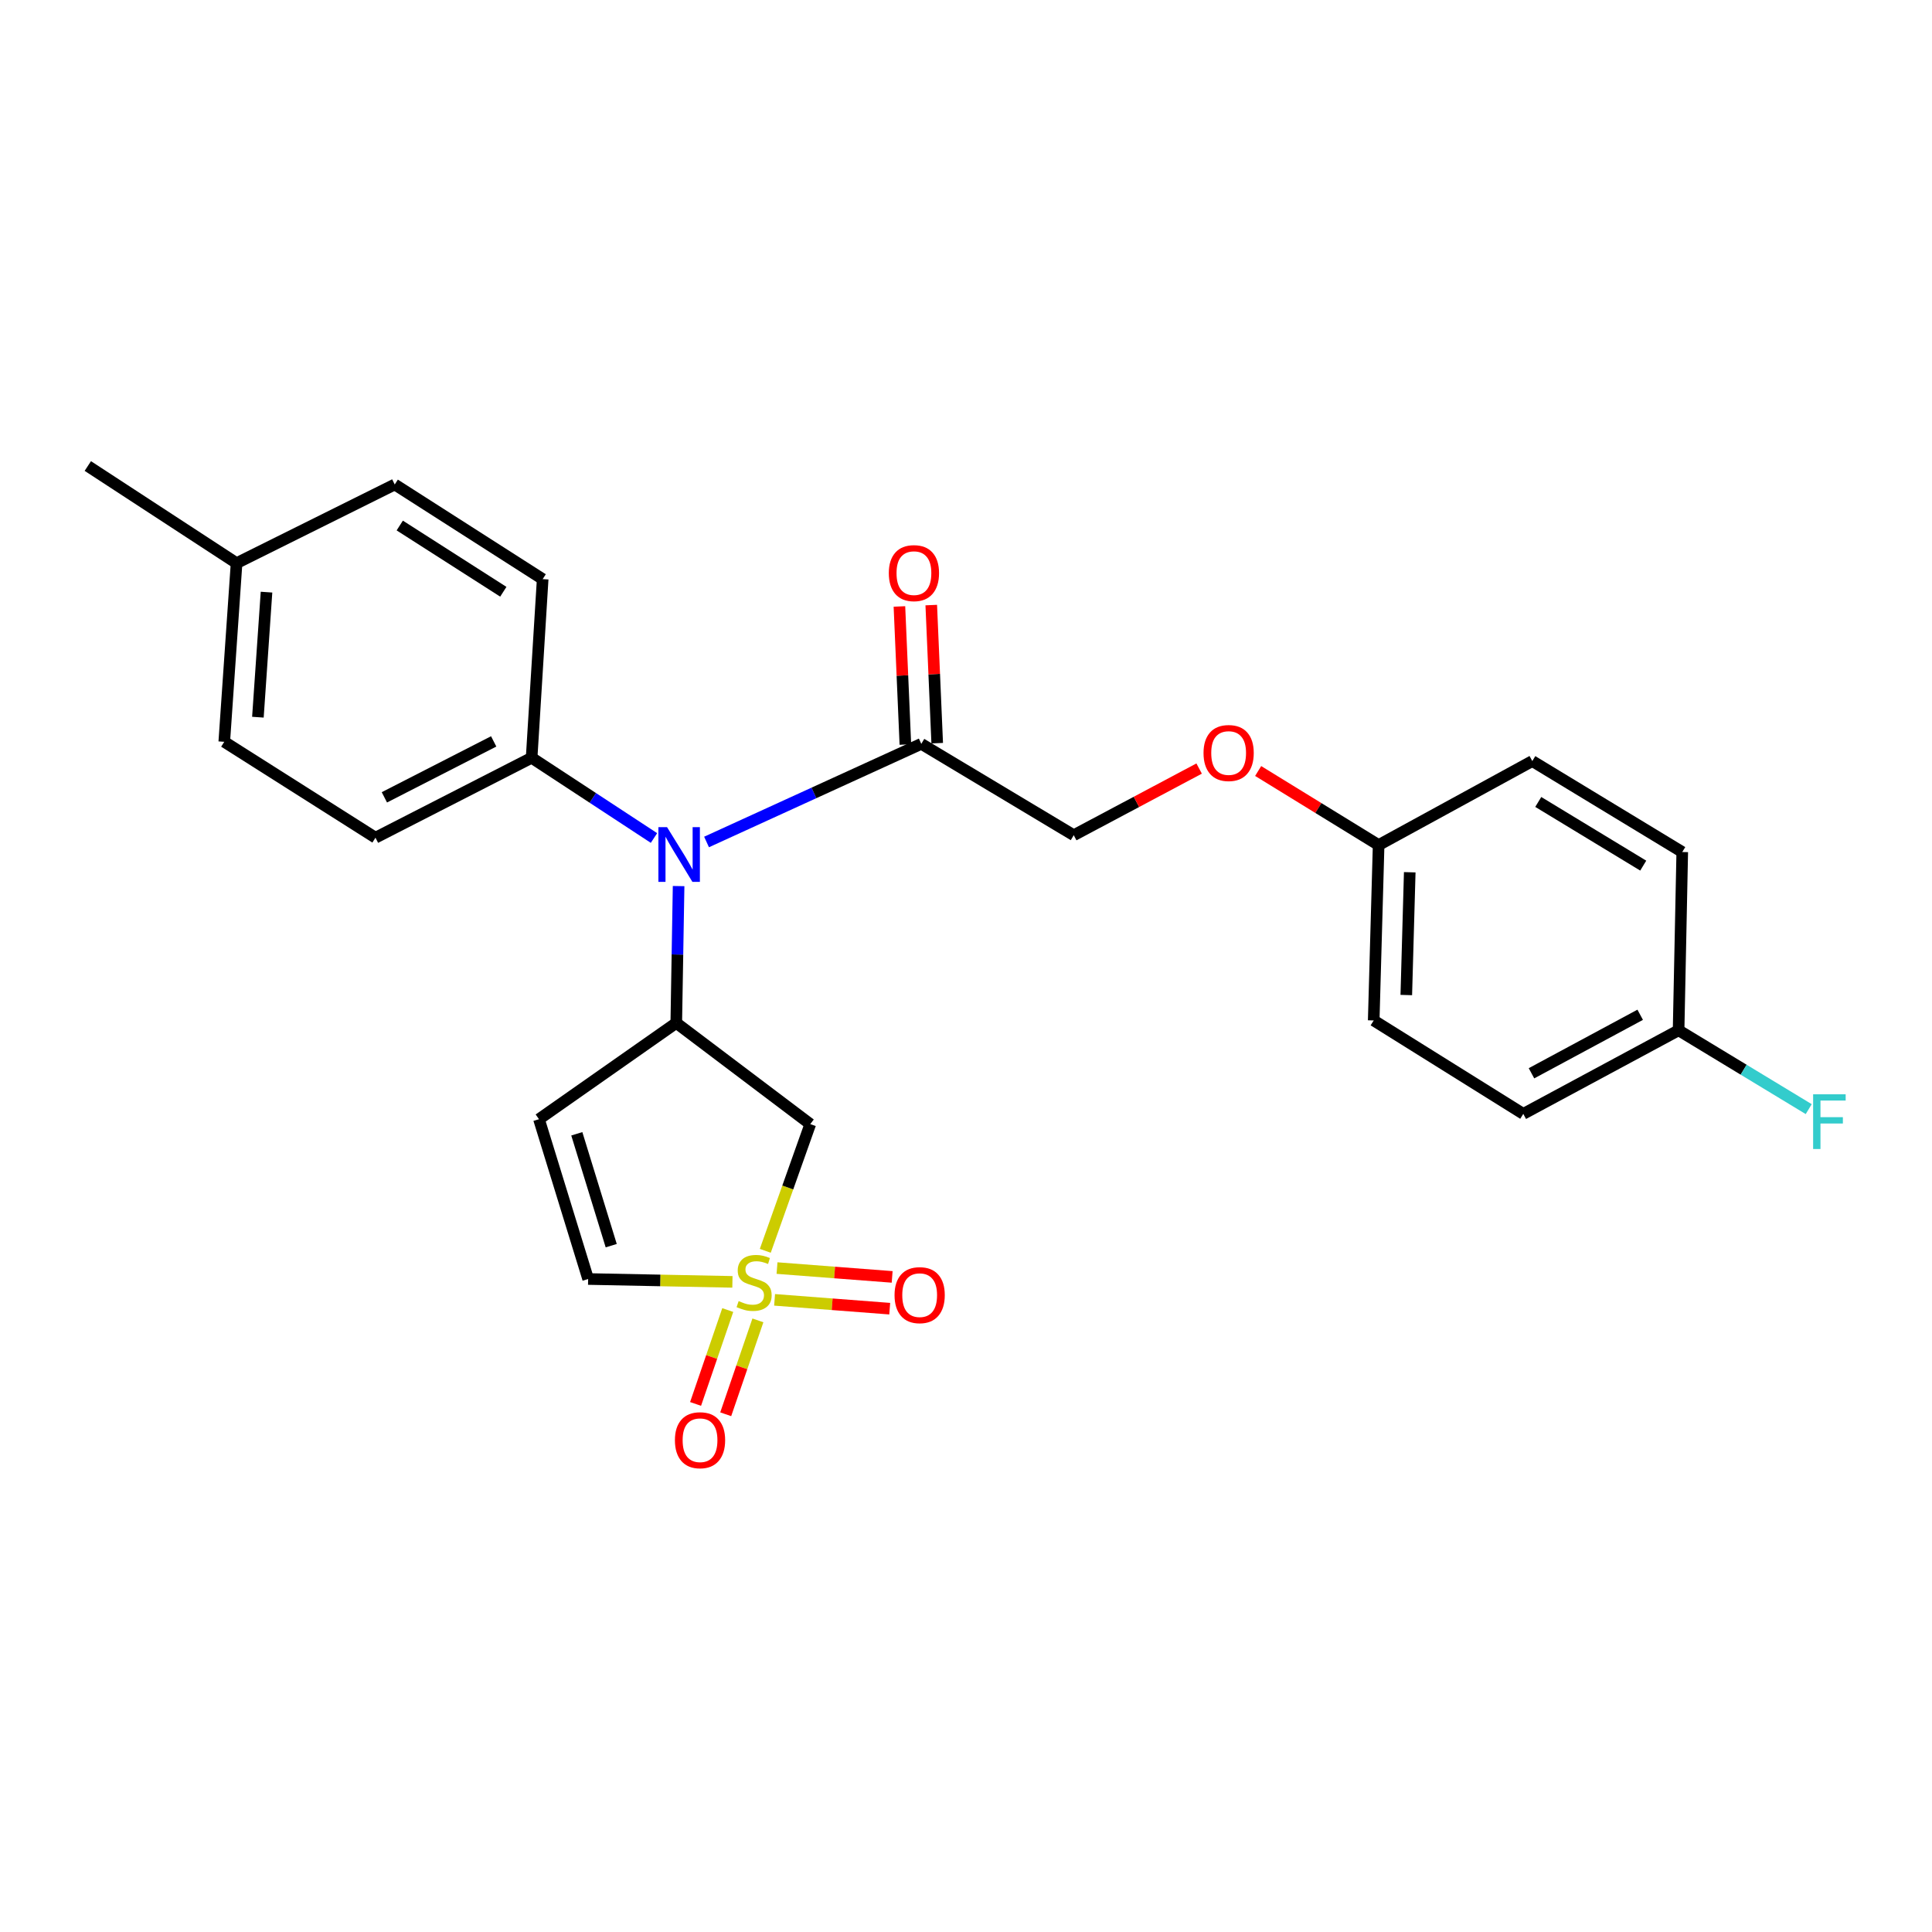 <?xml version='1.0' encoding='iso-8859-1'?>
<svg version='1.1' baseProfile='full'
              xmlns='http://www.w3.org/2000/svg'
                      xmlns:rdkit='http://www.rdkit.org/xml'
                      xmlns:xlink='http://www.w3.org/1999/xlink'
                  xml:space='preserve'
width='1000px' height='1000px' viewBox='0 0 1000 1000'>
<!-- END OF HEADER -->
<rect style='opacity:1.0;fill:#FFFFFF;stroke:none' width='1000' height='1000' x='0' y='0'> </rect>
<path class='bond-1' d='M 396.111,647.424 L 407.755,614.631' style='fill:none;fill-rule:evenodd;stroke:#CCCC00;stroke-width:6px;stroke-linecap:butt;stroke-linejoin:miter;stroke-opacity:1' />
<path class='bond-1' d='M 407.755,614.631 L 419.399,581.839' style='fill:none;fill-rule:evenodd;stroke:#000000;stroke-width:6px;stroke-linecap:butt;stroke-linejoin:miter;stroke-opacity:1' />
<path class='bond-4' d='M 379.098,663.493 L 341.758,662.753' style='fill:none;fill-rule:evenodd;stroke:#CCCC00;stroke-width:6px;stroke-linecap:butt;stroke-linejoin:miter;stroke-opacity:1' />
<path class='bond-4' d='M 341.758,662.753 L 304.418,662.012' style='fill:none;fill-rule:evenodd;stroke:#000000;stroke-width:6px;stroke-linecap:butt;stroke-linejoin:miter;stroke-opacity:1' />
<path class='bond-6' d='M 400.925,672.799 L 430.721,675.084' style='fill:none;fill-rule:evenodd;stroke:#CCCC00;stroke-width:6px;stroke-linecap:butt;stroke-linejoin:miter;stroke-opacity:1' />
<path class='bond-6' d='M 430.721,675.084 L 460.518,677.368' style='fill:none;fill-rule:evenodd;stroke:#FF0000;stroke-width:6px;stroke-linecap:butt;stroke-linejoin:miter;stroke-opacity:1' />
<path class='bond-6' d='M 402.185,656.355 L 431.982,658.639' style='fill:none;fill-rule:evenodd;stroke:#CCCC00;stroke-width:6px;stroke-linecap:butt;stroke-linejoin:miter;stroke-opacity:1' />
<path class='bond-6' d='M 431.982,658.639 L 461.779,660.924' style='fill:none;fill-rule:evenodd;stroke:#FF0000;stroke-width:6px;stroke-linecap:butt;stroke-linejoin:miter;stroke-opacity:1' />
<path class='bond-7' d='M 376.685,678.08 L 368.357,702.376' style='fill:none;fill-rule:evenodd;stroke:#CCCC00;stroke-width:6px;stroke-linecap:butt;stroke-linejoin:miter;stroke-opacity:1' />
<path class='bond-7' d='M 368.357,702.376 L 360.028,726.672' style='fill:none;fill-rule:evenodd;stroke:#FF0000;stroke-width:6px;stroke-linecap:butt;stroke-linejoin:miter;stroke-opacity:1' />
<path class='bond-7' d='M 392.287,683.428 L 383.958,707.724' style='fill:none;fill-rule:evenodd;stroke:#CCCC00;stroke-width:6px;stroke-linecap:butt;stroke-linejoin:miter;stroke-opacity:1' />
<path class='bond-7' d='M 383.958,707.724 L 375.63,732.02' style='fill:none;fill-rule:evenodd;stroke:#FF0000;stroke-width:6px;stroke-linecap:butt;stroke-linejoin:miter;stroke-opacity:1' />
<path class='bond-0' d='M 350.038,529.465 L 419.399,581.839' style='fill:none;fill-rule:evenodd;stroke:#000000;stroke-width:6px;stroke-linecap:butt;stroke-linejoin:miter;stroke-opacity:1' />
<path class='bond-3' d='M 350.038,529.465 L 350.641,494.049' style='fill:none;fill-rule:evenodd;stroke:#000000;stroke-width:6px;stroke-linecap:butt;stroke-linejoin:miter;stroke-opacity:1' />
<path class='bond-3' d='M 350.641,494.049 L 351.244,458.632' style='fill:none;fill-rule:evenodd;stroke:#0000FF;stroke-width:6px;stroke-linecap:butt;stroke-linejoin:miter;stroke-opacity:1' />
<path class='bond-25' d='M 350.038,529.465 L 278.973,579.292' style='fill:none;fill-rule:evenodd;stroke:#000000;stroke-width:6px;stroke-linecap:butt;stroke-linejoin:miter;stroke-opacity:1' />
<path class='bond-2' d='M 278.973,579.292 L 304.418,662.012' style='fill:none;fill-rule:evenodd;stroke:#000000;stroke-width:6px;stroke-linecap:butt;stroke-linejoin:miter;stroke-opacity:1' />
<path class='bond-2' d='M 298.554,586.851 L 316.365,644.755' style='fill:none;fill-rule:evenodd;stroke:#000000;stroke-width:6px;stroke-linecap:butt;stroke-linejoin:miter;stroke-opacity:1' />
<path class='bond-5' d='M 365.708,435.81 L 421.283,410.413' style='fill:none;fill-rule:evenodd;stroke:#0000FF;stroke-width:6px;stroke-linecap:butt;stroke-linejoin:miter;stroke-opacity:1' />
<path class='bond-5' d='M 421.283,410.413 L 476.858,385.017' style='fill:none;fill-rule:evenodd;stroke:#000000;stroke-width:6px;stroke-linecap:butt;stroke-linejoin:miter;stroke-opacity:1' />
<path class='bond-8' d='M 338.5,433.752 L 306.835,412.985' style='fill:none;fill-rule:evenodd;stroke:#0000FF;stroke-width:6px;stroke-linecap:butt;stroke-linejoin:miter;stroke-opacity:1' />
<path class='bond-8' d='M 306.835,412.985 L 275.171,392.219' style='fill:none;fill-rule:evenodd;stroke:#000000;stroke-width:6px;stroke-linecap:butt;stroke-linejoin:miter;stroke-opacity:1' />
<path class='bond-9' d='M 476.858,385.017 L 555.767,432.305' style='fill:none;fill-rule:evenodd;stroke:#000000;stroke-width:6px;stroke-linecap:butt;stroke-linejoin:miter;stroke-opacity:1' />
<path class='bond-10' d='M 485.097,384.662 L 483.557,348.925' style='fill:none;fill-rule:evenodd;stroke:#000000;stroke-width:6px;stroke-linecap:butt;stroke-linejoin:miter;stroke-opacity:1' />
<path class='bond-10' d='M 483.557,348.925 L 482.017,313.188' style='fill:none;fill-rule:evenodd;stroke:#FF0000;stroke-width:6px;stroke-linecap:butt;stroke-linejoin:miter;stroke-opacity:1' />
<path class='bond-10' d='M 468.619,385.372 L 467.079,349.635' style='fill:none;fill-rule:evenodd;stroke:#000000;stroke-width:6px;stroke-linecap:butt;stroke-linejoin:miter;stroke-opacity:1' />
<path class='bond-10' d='M 467.079,349.635 L 465.539,313.898' style='fill:none;fill-rule:evenodd;stroke:#FF0000;stroke-width:6px;stroke-linecap:butt;stroke-linejoin:miter;stroke-opacity:1' />
<path class='bond-11' d='M 275.171,392.219 L 194.347,433.588' style='fill:none;fill-rule:evenodd;stroke:#000000;stroke-width:6px;stroke-linecap:butt;stroke-linejoin:miter;stroke-opacity:1' />
<path class='bond-11' d='M 255.532,383.743 L 198.956,412.701' style='fill:none;fill-rule:evenodd;stroke:#000000;stroke-width:6px;stroke-linecap:butt;stroke-linejoin:miter;stroke-opacity:1' />
<path class='bond-12' d='M 275.171,392.219 L 280.888,299.749' style='fill:none;fill-rule:evenodd;stroke:#000000;stroke-width:6px;stroke-linecap:butt;stroke-linejoin:miter;stroke-opacity:1' />
<path class='bond-13' d='M 555.767,432.305 L 588.218,415.052' style='fill:none;fill-rule:evenodd;stroke:#000000;stroke-width:6px;stroke-linecap:butt;stroke-linejoin:miter;stroke-opacity:1' />
<path class='bond-13' d='M 588.218,415.052 L 620.67,397.799' style='fill:none;fill-rule:evenodd;stroke:#FF0000;stroke-width:6px;stroke-linecap:butt;stroke-linejoin:miter;stroke-opacity:1' />
<path class='bond-17' d='M 194.347,433.588 L 116.08,383.954' style='fill:none;fill-rule:evenodd;stroke:#000000;stroke-width:6px;stroke-linecap:butt;stroke-linejoin:miter;stroke-opacity:1' />
<path class='bond-16' d='M 280.888,299.749 L 204.316,250.766' style='fill:none;fill-rule:evenodd;stroke:#000000;stroke-width:6px;stroke-linecap:butt;stroke-linejoin:miter;stroke-opacity:1' />
<path class='bond-16' d='M 260.515,306.295 L 206.914,272.007' style='fill:none;fill-rule:evenodd;stroke:#000000;stroke-width:6px;stroke-linecap:butt;stroke-linejoin:miter;stroke-opacity:1' />
<path class='bond-14' d='M 651.218,399.071 L 682.396,418.235' style='fill:none;fill-rule:evenodd;stroke:#FF0000;stroke-width:6px;stroke-linecap:butt;stroke-linejoin:miter;stroke-opacity:1' />
<path class='bond-14' d='M 682.396,418.235 L 713.574,437.399' style='fill:none;fill-rule:evenodd;stroke:#000000;stroke-width:6px;stroke-linecap:butt;stroke-linejoin:miter;stroke-opacity:1' />
<path class='bond-20' d='M 713.574,437.399 L 793.115,393.923' style='fill:none;fill-rule:evenodd;stroke:#000000;stroke-width:6px;stroke-linecap:butt;stroke-linejoin:miter;stroke-opacity:1' />
<path class='bond-21' d='M 713.574,437.399 L 711.027,528.183' style='fill:none;fill-rule:evenodd;stroke:#000000;stroke-width:6px;stroke-linecap:butt;stroke-linejoin:miter;stroke-opacity:1' />
<path class='bond-21' d='M 729.679,451.479 L 727.896,515.028' style='fill:none;fill-rule:evenodd;stroke:#000000;stroke-width:6px;stroke-linecap:butt;stroke-linejoin:miter;stroke-opacity:1' />
<path class='bond-15' d='M 868.835,533.277 L 788.451,576.543' style='fill:none;fill-rule:evenodd;stroke:#000000;stroke-width:6px;stroke-linecap:butt;stroke-linejoin:miter;stroke-opacity:1' />
<path class='bond-15' d='M 848.961,525.244 L 792.692,555.53' style='fill:none;fill-rule:evenodd;stroke:#000000;stroke-width:6px;stroke-linecap:butt;stroke-linejoin:miter;stroke-opacity:1' />
<path class='bond-19' d='M 868.835,533.277 L 902.512,553.68' style='fill:none;fill-rule:evenodd;stroke:#000000;stroke-width:6px;stroke-linecap:butt;stroke-linejoin:miter;stroke-opacity:1' />
<path class='bond-19' d='M 902.512,553.68 L 936.19,574.082' style='fill:none;fill-rule:evenodd;stroke:#33CCCC;stroke-width:6px;stroke-linecap:butt;stroke-linejoin:miter;stroke-opacity:1' />
<path class='bond-27' d='M 868.835,533.277 L 870.732,441.009' style='fill:none;fill-rule:evenodd;stroke:#000000;stroke-width:6px;stroke-linecap:butt;stroke-linejoin:miter;stroke-opacity:1' />
<path class='bond-18' d='M 204.316,250.766 L 122.448,291.485' style='fill:none;fill-rule:evenodd;stroke:#000000;stroke-width:6px;stroke-linecap:butt;stroke-linejoin:miter;stroke-opacity:1' />
<path class='bond-26' d='M 116.08,383.954 L 122.448,291.485' style='fill:none;fill-rule:evenodd;stroke:#000000;stroke-width:6px;stroke-linecap:butt;stroke-linejoin:miter;stroke-opacity:1' />
<path class='bond-26' d='M 133.489,371.217 L 137.947,306.488' style='fill:none;fill-rule:evenodd;stroke:#000000;stroke-width:6px;stroke-linecap:butt;stroke-linejoin:miter;stroke-opacity:1' />
<path class='bond-24' d='M 122.448,291.485 L 45.455,241.209' style='fill:none;fill-rule:evenodd;stroke:#000000;stroke-width:6px;stroke-linecap:butt;stroke-linejoin:miter;stroke-opacity:1' />
<path class='bond-23' d='M 793.115,393.923 L 870.732,441.009' style='fill:none;fill-rule:evenodd;stroke:#000000;stroke-width:6px;stroke-linecap:butt;stroke-linejoin:miter;stroke-opacity:1' />
<path class='bond-23' d='M 796.203,415.087 L 850.535,448.047' style='fill:none;fill-rule:evenodd;stroke:#000000;stroke-width:6px;stroke-linecap:butt;stroke-linejoin:miter;stroke-opacity:1' />
<path class='bond-22' d='M 711.027,528.183 L 788.451,576.543' style='fill:none;fill-rule:evenodd;stroke:#000000;stroke-width:6px;stroke-linecap:butt;stroke-linejoin:miter;stroke-opacity:1' />
<path  class='atom-0' d='M 382.326 673.436
Q 382.646 673.556, 383.966 674.116
Q 385.286 674.676, 386.726 675.036
Q 388.206 675.356, 389.646 675.356
Q 392.326 675.356, 393.886 674.076
Q 395.446 672.756, 395.446 670.476
Q 395.446 668.916, 394.646 667.956
Q 393.886 666.996, 392.686 666.476
Q 391.486 665.956, 389.486 665.356
Q 386.966 664.596, 385.446 663.876
Q 383.966 663.156, 382.886 661.636
Q 381.846 660.116, 381.846 657.556
Q 381.846 653.996, 384.246 651.796
Q 386.686 649.596, 391.486 649.596
Q 394.766 649.596, 398.486 651.156
L 397.566 654.236
Q 394.166 652.836, 391.606 652.836
Q 388.846 652.836, 387.326 653.996
Q 385.806 655.116, 385.846 657.076
Q 385.846 658.596, 386.606 659.516
Q 387.406 660.436, 388.526 660.956
Q 389.686 661.476, 391.606 662.076
Q 394.166 662.876, 395.686 663.676
Q 397.206 664.476, 398.286 666.116
Q 399.406 667.716, 399.406 670.476
Q 399.406 674.396, 396.766 676.516
Q 394.166 678.596, 389.806 678.596
Q 387.286 678.596, 385.366 678.036
Q 383.486 677.516, 381.246 676.596
L 382.326 673.436
' fill='#CCCC00'/>
<path  class='atom-4' d='M 345.263 428.132
L 354.543 443.132
Q 355.463 444.612, 356.943 447.292
Q 358.423 449.972, 358.503 450.132
L 358.503 428.132
L 362.263 428.132
L 362.263 456.452
L 358.383 456.452
L 348.423 440.052
Q 347.263 438.132, 346.023 435.932
Q 344.823 433.732, 344.463 433.052
L 344.463 456.452
L 340.783 456.452
L 340.783 428.132
L 345.263 428.132
' fill='#0000FF'/>
<path  class='atom-7' d='M 463.015 670.366
Q 463.015 663.566, 466.375 659.766
Q 469.735 655.966, 476.015 655.966
Q 482.295 655.966, 485.655 659.766
Q 489.015 663.566, 489.015 670.366
Q 489.015 677.246, 485.615 681.166
Q 482.215 685.046, 476.015 685.046
Q 469.775 685.046, 466.375 681.166
Q 463.015 677.286, 463.015 670.366
M 476.015 681.846
Q 480.335 681.846, 482.655 678.966
Q 485.015 676.046, 485.015 670.366
Q 485.015 664.806, 482.655 662.006
Q 480.335 659.166, 476.015 659.166
Q 471.695 659.166, 469.335 661.966
Q 467.015 664.766, 467.015 670.366
Q 467.015 676.086, 469.335 678.966
Q 471.695 681.846, 476.015 681.846
' fill='#FF0000'/>
<path  class='atom-8' d='M 349.335 745.453
Q 349.335 738.653, 352.695 734.853
Q 356.055 731.053, 362.335 731.053
Q 368.615 731.053, 371.975 734.853
Q 375.335 738.653, 375.335 745.453
Q 375.335 752.333, 371.935 756.253
Q 368.535 760.133, 362.335 760.133
Q 356.095 760.133, 352.695 756.253
Q 349.335 752.373, 349.335 745.453
M 362.335 756.933
Q 366.655 756.933, 368.975 754.053
Q 371.335 751.133, 371.335 745.453
Q 371.335 739.893, 368.975 737.093
Q 366.655 734.253, 362.335 734.253
Q 358.015 734.253, 355.655 737.053
Q 353.335 739.853, 353.335 745.453
Q 353.335 751.173, 355.655 754.053
Q 358.015 756.933, 362.335 756.933
' fill='#FF0000'/>
<path  class='atom-11' d='M 460.047 296.65
Q 460.047 289.85, 463.407 286.05
Q 466.767 282.25, 473.047 282.25
Q 479.327 282.25, 482.687 286.05
Q 486.047 289.85, 486.047 296.65
Q 486.047 303.53, 482.647 307.45
Q 479.247 311.33, 473.047 311.33
Q 466.807 311.33, 463.407 307.45
Q 460.047 303.57, 460.047 296.65
M 473.047 308.13
Q 477.367 308.13, 479.687 305.25
Q 482.047 302.33, 482.047 296.65
Q 482.047 291.09, 479.687 288.29
Q 477.367 285.45, 473.047 285.45
Q 468.727 285.45, 466.367 288.25
Q 464.047 291.05, 464.047 296.65
Q 464.047 302.37, 466.367 305.25
Q 468.727 308.13, 473.047 308.13
' fill='#FF0000'/>
<path  class='atom-14' d='M 622.94 389.76
Q 622.94 382.96, 626.3 379.16
Q 629.66 375.36, 635.94 375.36
Q 642.22 375.36, 645.58 379.16
Q 648.94 382.96, 648.94 389.76
Q 648.94 396.64, 645.54 400.56
Q 642.14 404.44, 635.94 404.44
Q 629.7 404.44, 626.3 400.56
Q 622.94 396.68, 622.94 389.76
M 635.94 401.24
Q 640.26 401.24, 642.58 398.36
Q 644.94 395.44, 644.94 389.76
Q 644.94 384.2, 642.58 381.4
Q 640.26 378.56, 635.94 378.56
Q 631.62 378.56, 629.26 381.36
Q 626.94 384.16, 626.94 389.76
Q 626.94 395.48, 629.26 398.36
Q 631.62 401.24, 635.94 401.24
' fill='#FF0000'/>
<path  class='atom-20' d='M 938.471 566.405
L 955.311 566.405
L 955.311 569.645
L 942.271 569.645
L 942.271 578.245
L 953.871 578.245
L 953.871 581.525
L 942.271 581.525
L 942.271 594.725
L 938.471 594.725
L 938.471 566.405
' fill='#33CCCC'/>
</svg>
